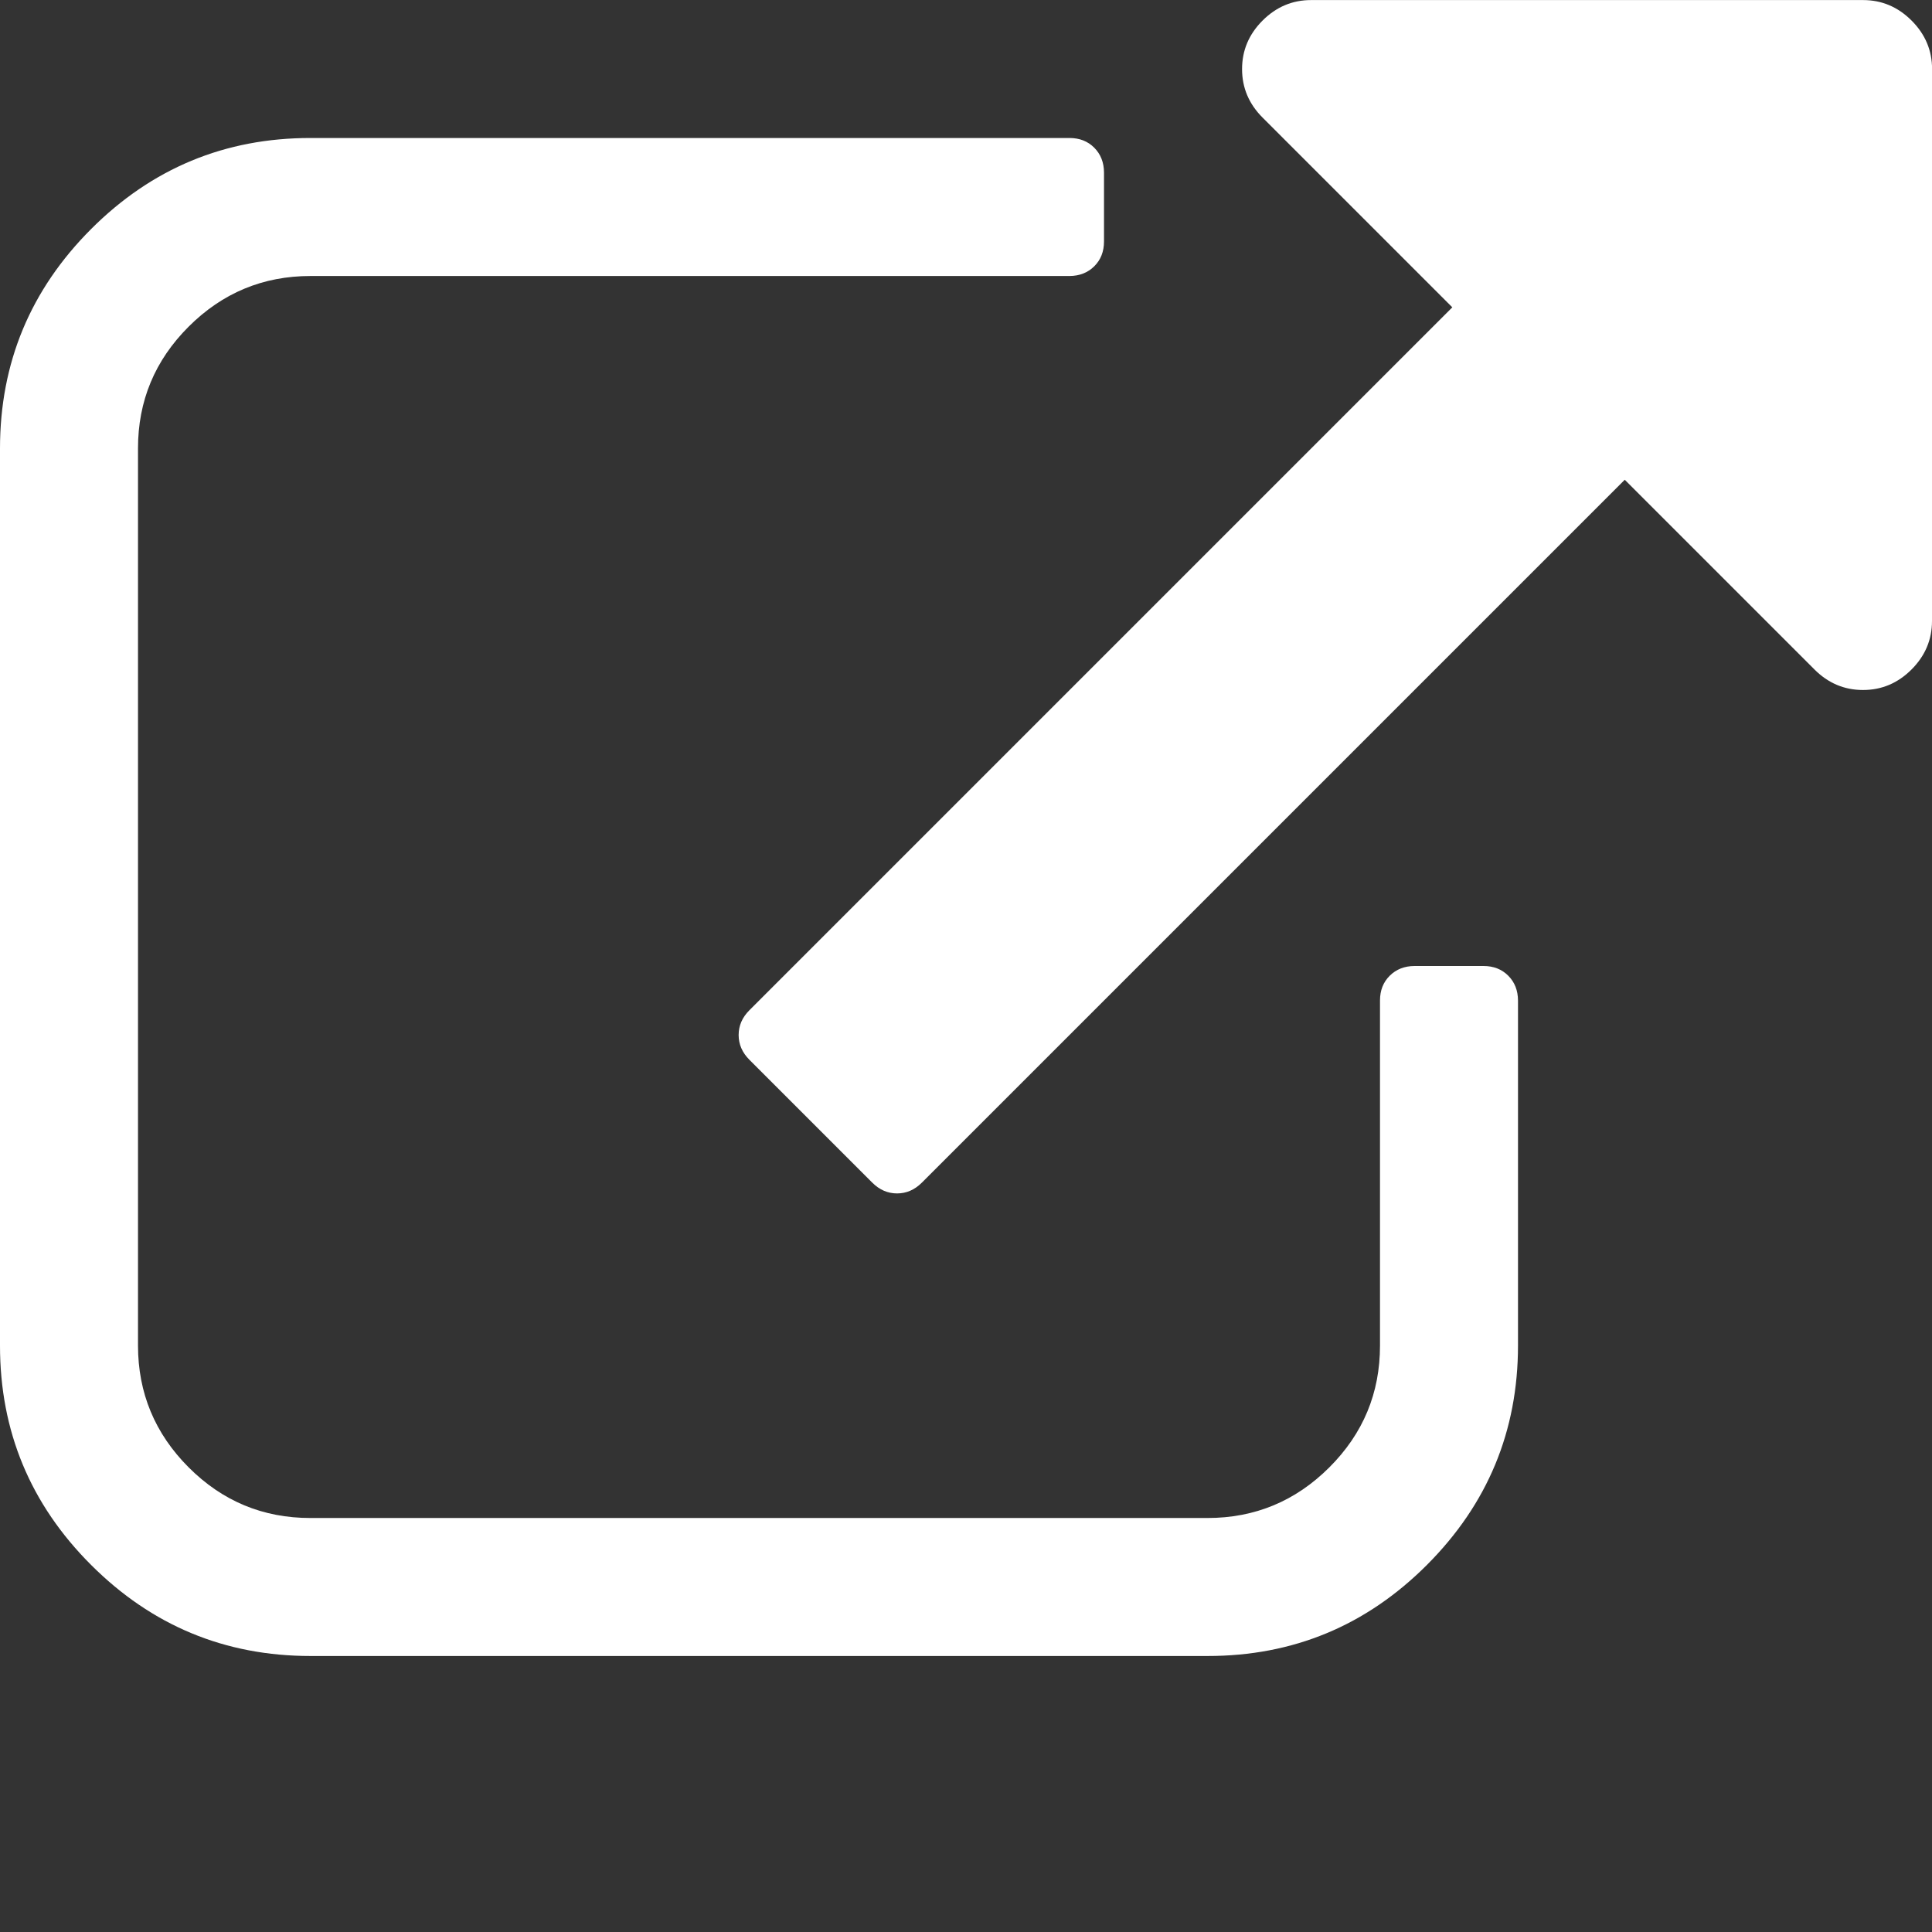 <svg xmlns="http://www.w3.org/2000/svg" width="28" height="28"><rect width="100%" height="100%" fill="#333333" stroke="none"/><path d="M22 14.5v5q0 1.859-1.32 3.18T17.5 24h-13q-1.859 0-3.18-1.32T0 19.5v-13q0-1.859 1.32-3.18T4.5 2h11q.219 0 .359.141T16 2.5v1q0 .219-.141.359T15.5 4h-11q-1.031 0-1.766.734T2 6.5v13q0 1.031.734 1.766T4.5 22h13q1.031 0 1.766-.734T20 19.5v-5q0-.219.141-.359T20.5 14h1q.219 0 .359.141T22 14.5zM28 1v8q0 .406-.297.703T27 10t-.703-.297l-2.75-2.75L13.36 17.14q-.156.156-.359.156t-.359-.156l-1.781-1.781q-.156-.156-.156-.359t.156-.359L21.048 4.454l-2.75-2.75q-.297-.297-.297-.703t.297-.703.703-.297h8q.406 0 .703.297t.297.703z" fill="#FFF"/></svg>